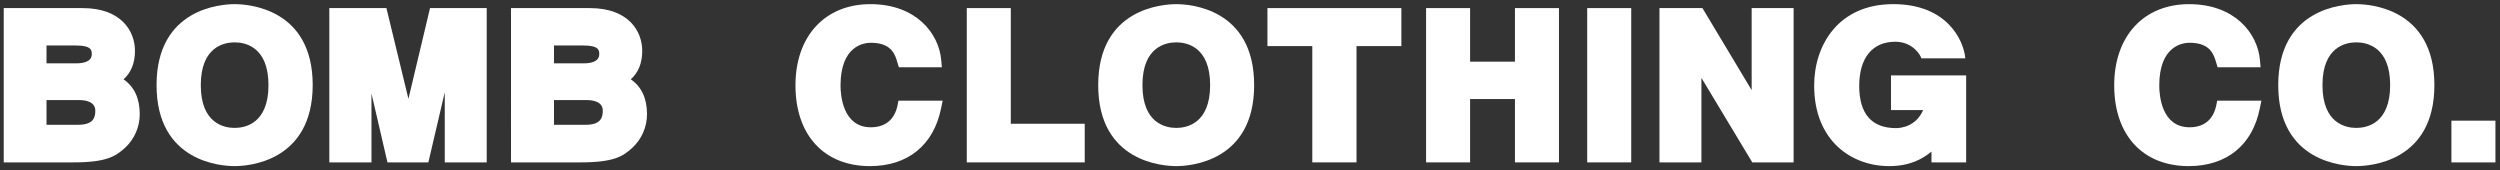 <?xml version="1.0" encoding="utf-8"?>
<!-- Generator: Adobe Illustrator 19.0.0, SVG Export Plug-In . SVG Version: 6.00 Build 0)  -->
<svg version="1.1" id="Layer_1" xmlns="http://www.w3.org/2000/svg" xmlns:xlink="http://www.w3.org/1999/xlink" x="0px" y="0px"
	 viewBox="0 0 1204 82" style="enable-background:new 0 0 1204 82;" xml:space="preserve">
<rect x="0" y="0" width="1204" height="82" fill="#333333" stroke="none"/>
<style type="text/css">
	.st0{fill:#FFFFFF;}
</style>
<g id="XMLID_158_">
	<g id="XMLID_1964_">
		<g id="XMLID_1965_">
			<path id="XMLID_1966_" class="st0" d="M35.3,78.2H1.8V3.9h38c18.6,0,25.2,11.1,25.2,20.6c0,5.9-1.9,10.5-5.5,13.7
				c5.2,3.6,7.8,9.2,7.8,16.8c0,6.2-2.6,12.1-7.2,16.3C55.6,75.3,51.3,78.2,35.3,78.2z M22.4,60.1h15.2c7.3,0,8.3-3.4,8.3-6.8
				c0-4.6-5.3-5.1-7.6-5.1H22.4V60.1z M22.4,30.5h14.4c3.4,0,7.4-0.8,7.4-4.4c0-1.8,0-4.2-7.8-4.2h-14V30.5z"/>
		</g>
	</g>
	<g id="XMLID_1958_">
		<g id="XMLID_1959_">
			<path id="XMLID_1960_" class="st0" d="M279.6,78.2h-33.5V3.9h38c18.6,0,25.2,11.1,25.2,20.6c0,5.9-1.9,10.5-5.5,13.7
				c5.2,3.6,7.8,9.2,7.8,16.8c0,6.2-2.6,12.1-7.2,16.3C300,75.3,295.6,78.2,279.6,78.2z M266.8,60.1H282c7.3,0,8.3-3.4,8.3-6.8
				c0-4.6-5.3-5.1-7.6-5.1h-15.9V60.1z M266.8,30.5h14.4c3.4,0,7.4-0.8,7.4-4.4c0-1.8,0-4.2-7.8-4.2h-14V30.5z"/>
		</g>
	</g>
	<g id="XMLID_1953_">
		<g id="XMLID_1954_">
			<path id="XMLID_1955_" class="st0" d="M113,80c-6.3,0-37.6-1.9-37.6-39c0-37.1,31.3-39,37.6-39s37.6,1.9,37.6,39
				C150.5,78.1,119.2,80,113,80z M113,20.4c-4.9,0-16.3,2-16.3,20.6c0,18.6,11.4,20.6,16.3,20.6s16.3-2,16.3-20.6
				C129.3,22.4,117.9,20.4,113,20.4z"/>
		</g>
	</g>
	<g id="XMLID_1949_">
		<g id="XMLID_1950_">
			<path id="XMLID_1951_" class="st0" d="M234.4,78.2h-20.2V44.4l-7.9,33.8h-19.7L178.9,45v33.2h-20.3V3.9h27.5l10.6,43.7l10.4-43.7
				h27.3V78.2z"/>
		</g>
	</g>
	<g id="XMLID_1945_">
		<g id="XMLID_1946_">
			<path id="XMLID_1947_" class="st0" d="M419,80c-22.1,0-35.9-14.9-35.9-38.9c0-23.7,14.2-39.1,36.1-39.1c21.9,0,33,14,34.1,27
				l0.3,3.4h-20.7l-0.7-2.3c-1.1-3.8-2.8-9.5-12.8-9.5c-3.4,0-14.6,1.5-14.6,20.6c0,4.7,1.1,20.1,14.6,20.1
				c6.9,0,11.3-3.6,12.8-10.3l0.5-2.5h21.3l-0.8,3.8C449.6,69.9,437.2,80,419,80z"/>
		</g>
	</g>
	<g id="XMLID_1941_">
		<g id="XMLID_1942_">
			<path id="XMLID_1943_" class="st0" d="M522.5,78.2h-56.9V3.9h21.2v55.7h35.6V78.2z"/>
		</g>
	</g>
	<g id="XMLID_1705_">
		<g id="XMLID_1759_">
			<path id="XMLID_1760_" class="st0" d="M653.3,78.2H632v-56h-21.6V3.9h64.5v18.3h-21.6V78.2z"/>
		</g>
	</g>
	<g id="XMLID_1652_">
		<g id="XMLID_1653_">
			<path id="XMLID_1703_" class="st0" d="M750.8,78.2h-21.2V47.7h-21.6v30.5h-21.2V3.9h21.2v25.8h21.6V3.9h21.2V78.2z"/>
		</g>
	</g>
	<g id="XMLID_1648_">
		<g id="XMLID_1649_">
			<path id="XMLID_1650_" class="st0" d="M785.6,78.2h-21.2V3.9h21.2V78.2z"/>
		</g>
	</g>
	<g id="XMLID_1644_">
		<g id="XMLID_1645_">
			<path id="XMLID_1646_" class="st0" d="M863.8,78.2h-19.9l-24.5-40.7v40.7h-20.2V3.9h20.7l23.7,39.5V3.9h20.2V78.2z"/>
		</g>
	</g>
	<g id="XMLID_1640_">
		<g id="XMLID_1641_">
			<path id="XMLID_1642_" class="st0" d="M909.8,80c-17.9,0-36.1-12-36.1-38.8c0-19.5,11.7-39.2,38-39.2h0.2
				c25.6,0,33.8,17.2,34.6,26.1h-21.2c-0.1-1.1-3.9-8-12.5-8c-11.1,0-17.4,7.8-17.4,21.3c0,13.4,6,20.3,17.7,20.3
				c2.3,0,9.6-0.7,13.1-8.7h-15.5V36.3h36.2v41.9h-16.7V73C926.1,76.4,920,80,909.8,80z"/>
		</g>
	</g>
	<g id="XMLID_1619_">
		<g id="XMLID_1637_">
			<path id="XMLID_1638_" class="st0" d="M1054.1,80c-22.1,0-35.9-14.9-35.9-38.9c0-23.7,14.2-39.1,36.1-39.1c21.9,0,33,14,34.1,27
				l0.3,3.4h-20.7l-0.7-2.3c-1.1-3.8-2.8-9.5-12.8-9.5c-3.4,0-14.6,1.5-14.6,20.6c0,4.7,1.1,20.1,14.6,20.1
				c6.9,0,11.3-3.6,12.8-10.3l0.5-2.5h21.3l-0.8,3.8C1084.8,69.9,1072.3,80,1054.1,80z"/>
		</g>
	</g>
	<g id="XMLID_1541_">
		<g id="XMLID_1613_">
			<path id="XMLID_1617_" class="st0" d="M1201.8,78.2h-21.2V58.1h21.2V78.2z"/>
		</g>
	</g>
	<g id="XMLID_164_">
		<g id="XMLID_165_">
			<path id="XMLID_166_" class="st0" d="M566.5,80c-6.3,0-37.6-1.9-37.6-39c0-37.1,31.3-39,37.6-39S604,3.9,604,41
				C604,78.1,572.7,80,566.5,80z M566.5,20.4c-4.9,0-16.3,2-16.3,20.6c0,18.6,11.4,20.6,16.3,20.6c4.9,0,16.3-2,16.3-20.6
				C582.8,22.4,571.4,20.4,566.5,20.4z"/>
		</g>
	</g>
	<g id="XMLID_159_">
		<g id="XMLID_160_">
			<path id="XMLID_161_" class="st0" d="M1134.8,80c-6.3,0-37.6-1.9-37.6-39c0-37.1,31.3-39,37.6-39c6.3,0,37.6,1.9,37.6,39
				C1172.4,78.1,1141.1,80,1134.8,80z M1134.8,20.4c-4.9,0-16.3,2-16.3,20.6c0,18.6,11.4,20.6,16.3,20.6c4.9,0,16.3-2,16.3-20.6
				C1151.1,22.4,1139.7,20.4,1134.8,20.4z"/>
		</g>
	</g>
</g>
</svg>
